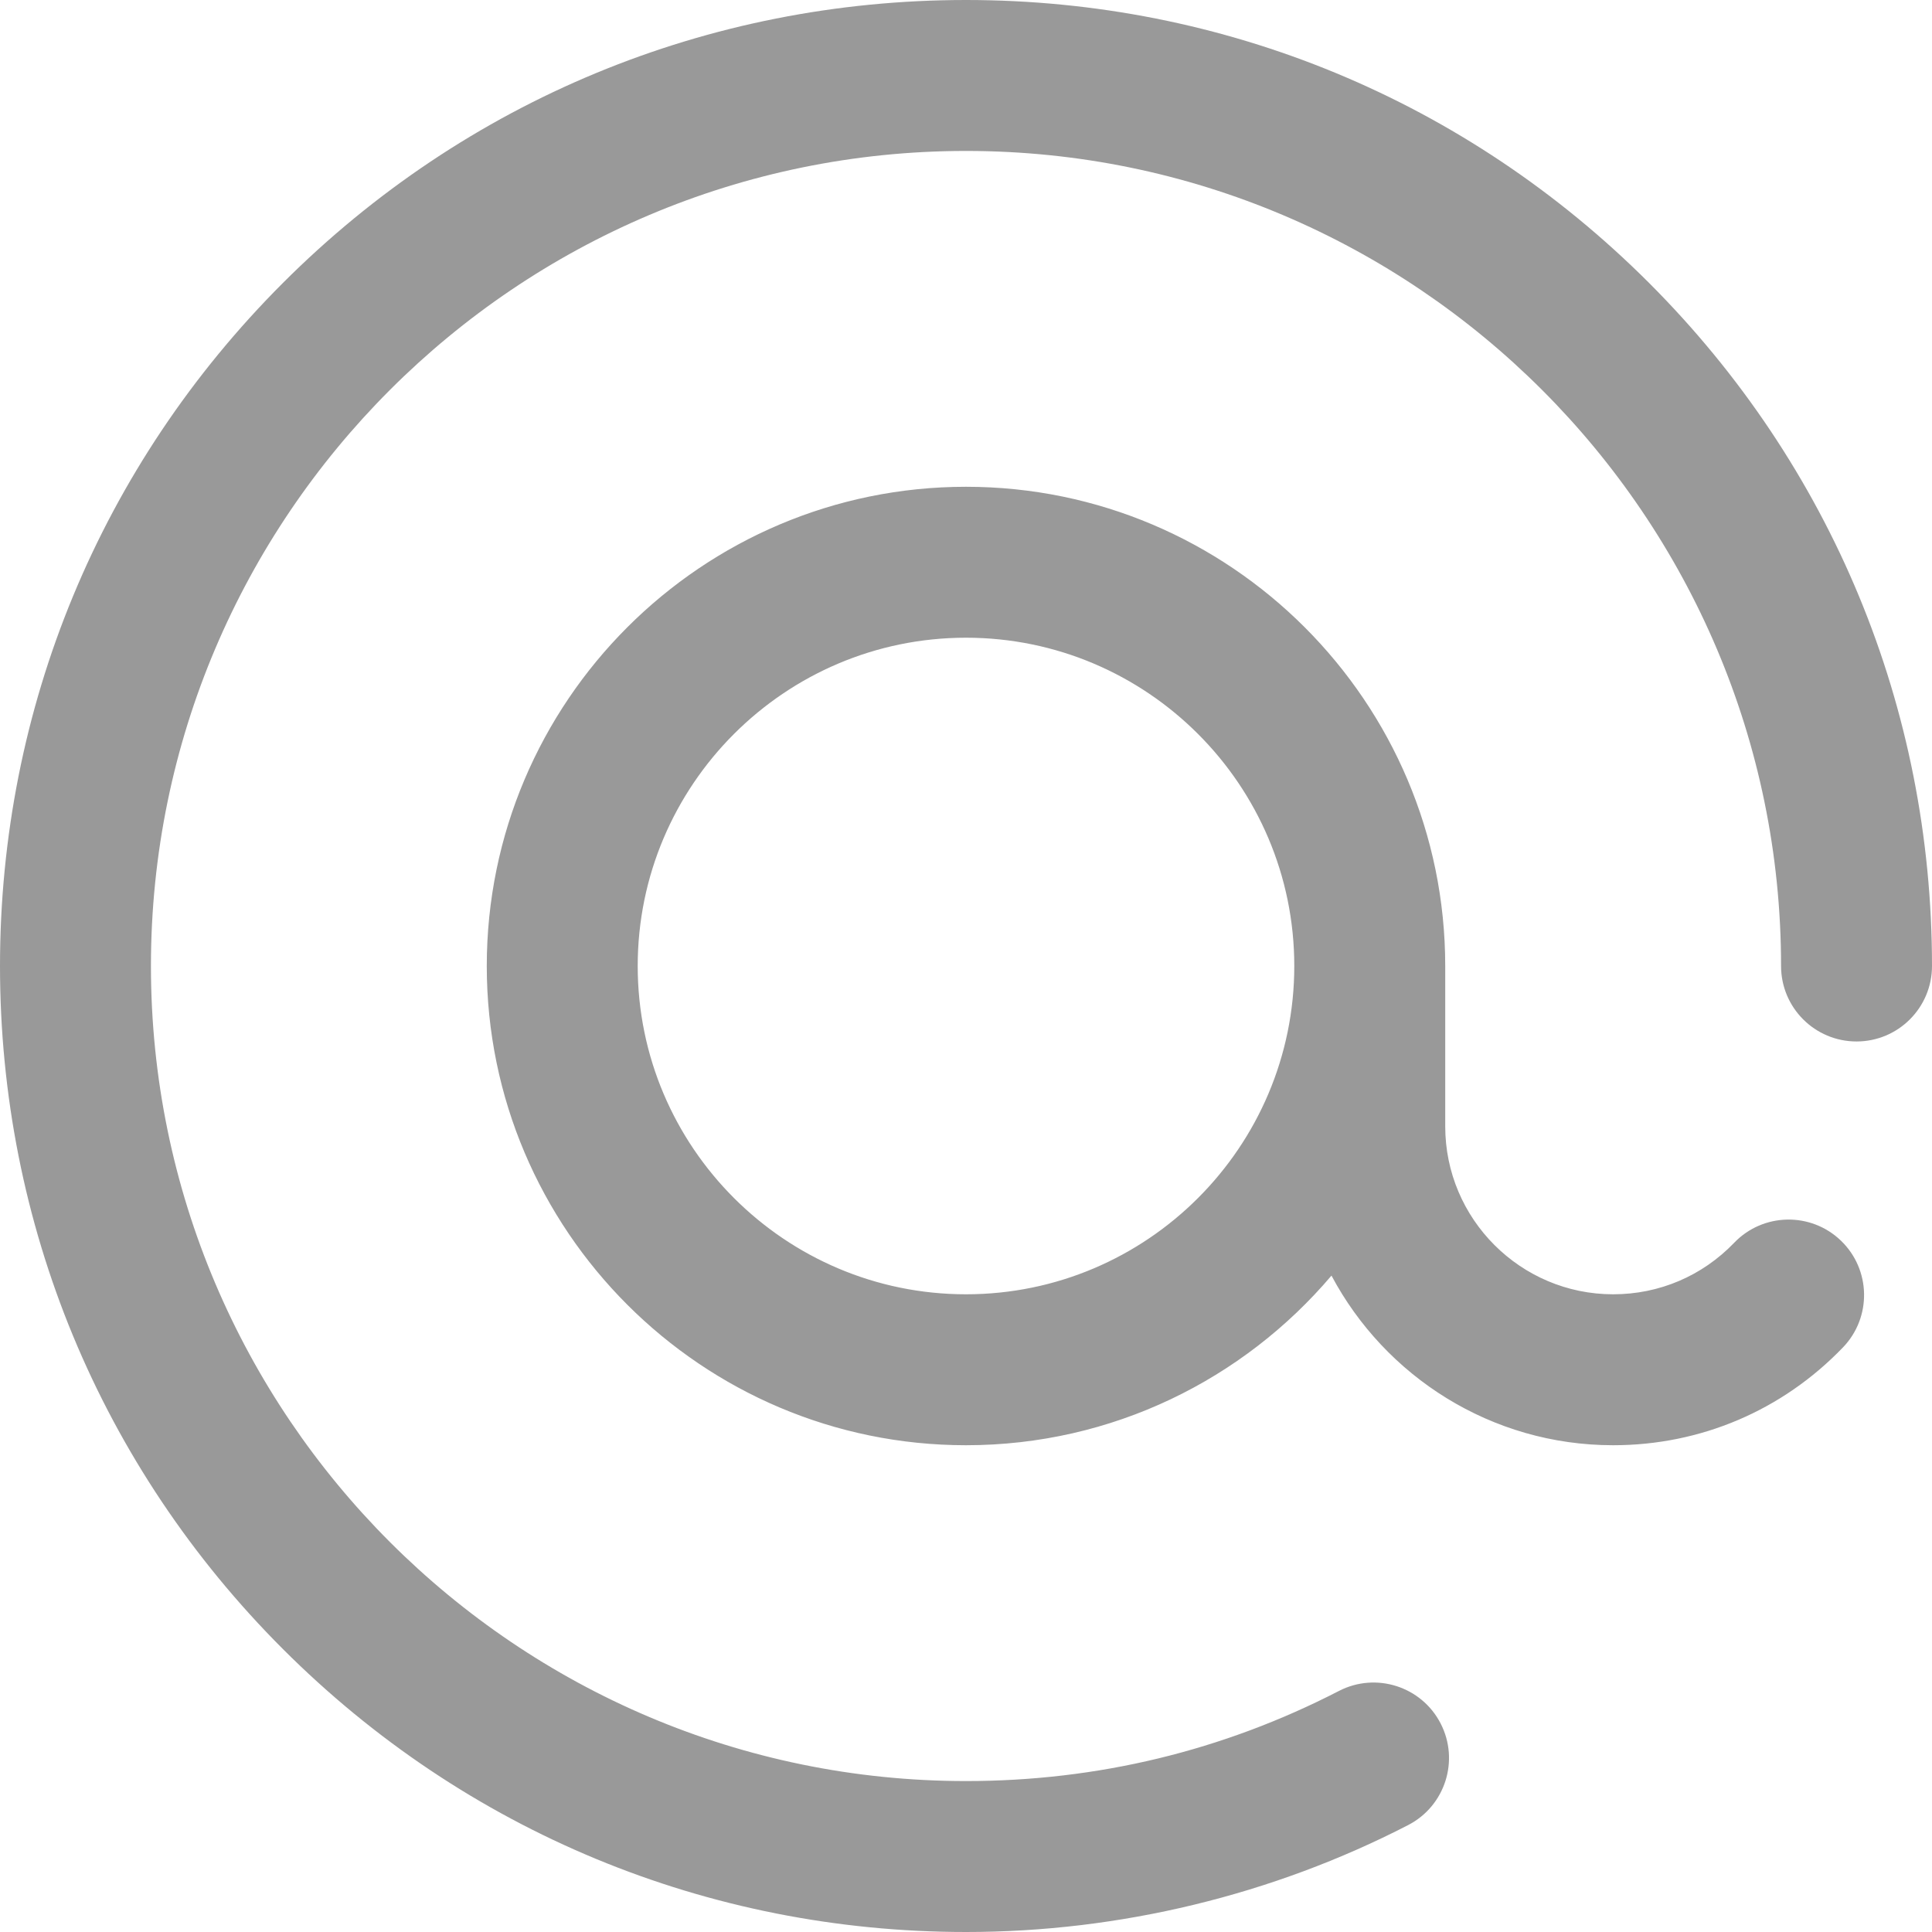<?xml version="1.0"?>
<svg xmlns="http://www.w3.org/2000/svg" xmlns:xlink="http://www.w3.org/1999/xlink" xmlns:svgjs="http://svgjs.com/svgjs" version="1.1" width="512" height="512" x="0" y="0" viewBox="0 0 512 512" style="enable-background:new 0 0 512 512" xml:space="preserve" class=""><g><path xmlns="http://www.w3.org/2000/svg" d="m512 256c0 11.046-8.954 20-20 20s-20-8.954-20-20c0-119.103-96.897-216-216-216s-216 96.897-216 216 96.897 216 216 216c34.845 0 68.098-8.035 98.835-23.883 9.819-5.063 21.88-1.207 26.941 8.611 5.062 9.817 1.206 21.88-8.611 26.941-35.946 18.534-76.462 28.331-117.165 28.331-68.38 0-132.667-26.629-181.02-74.98-48.351-48.353-74.98-112.64-74.98-181.02s26.629-132.667 74.98-181.02c48.353-48.351 112.64-74.98 181.02-74.98s132.667 26.629 181.02 74.98c48.351 48.353 74.98 112.64 74.98 181.02zm-24.138 72.782c7.962 7.656 8.21 20.316.555 28.279-16.083 16.727-37.718 25.939-60.917 25.939-32.312 0-60.433-18.238-74.644-44.953-23.314 27.479-58.08 44.953-96.856 44.953-70.028 0-127-56.972-127-127s56.972-127 127-127 127 56.972 127 127v42.5c0 24.537 19.963 44.5 44.5 44.5 12.218 0 23.611-4.853 32.083-13.663 7.654-7.962 20.316-8.211 28.279-.555zm-144.862-72.782c0-47.972-39.028-87-87-87s-87 39.028-87 87 39.028 87 87 87 87-39.028 87-87z" fill="#999999" data-original="#000000" style="" class=""/></g></svg>
